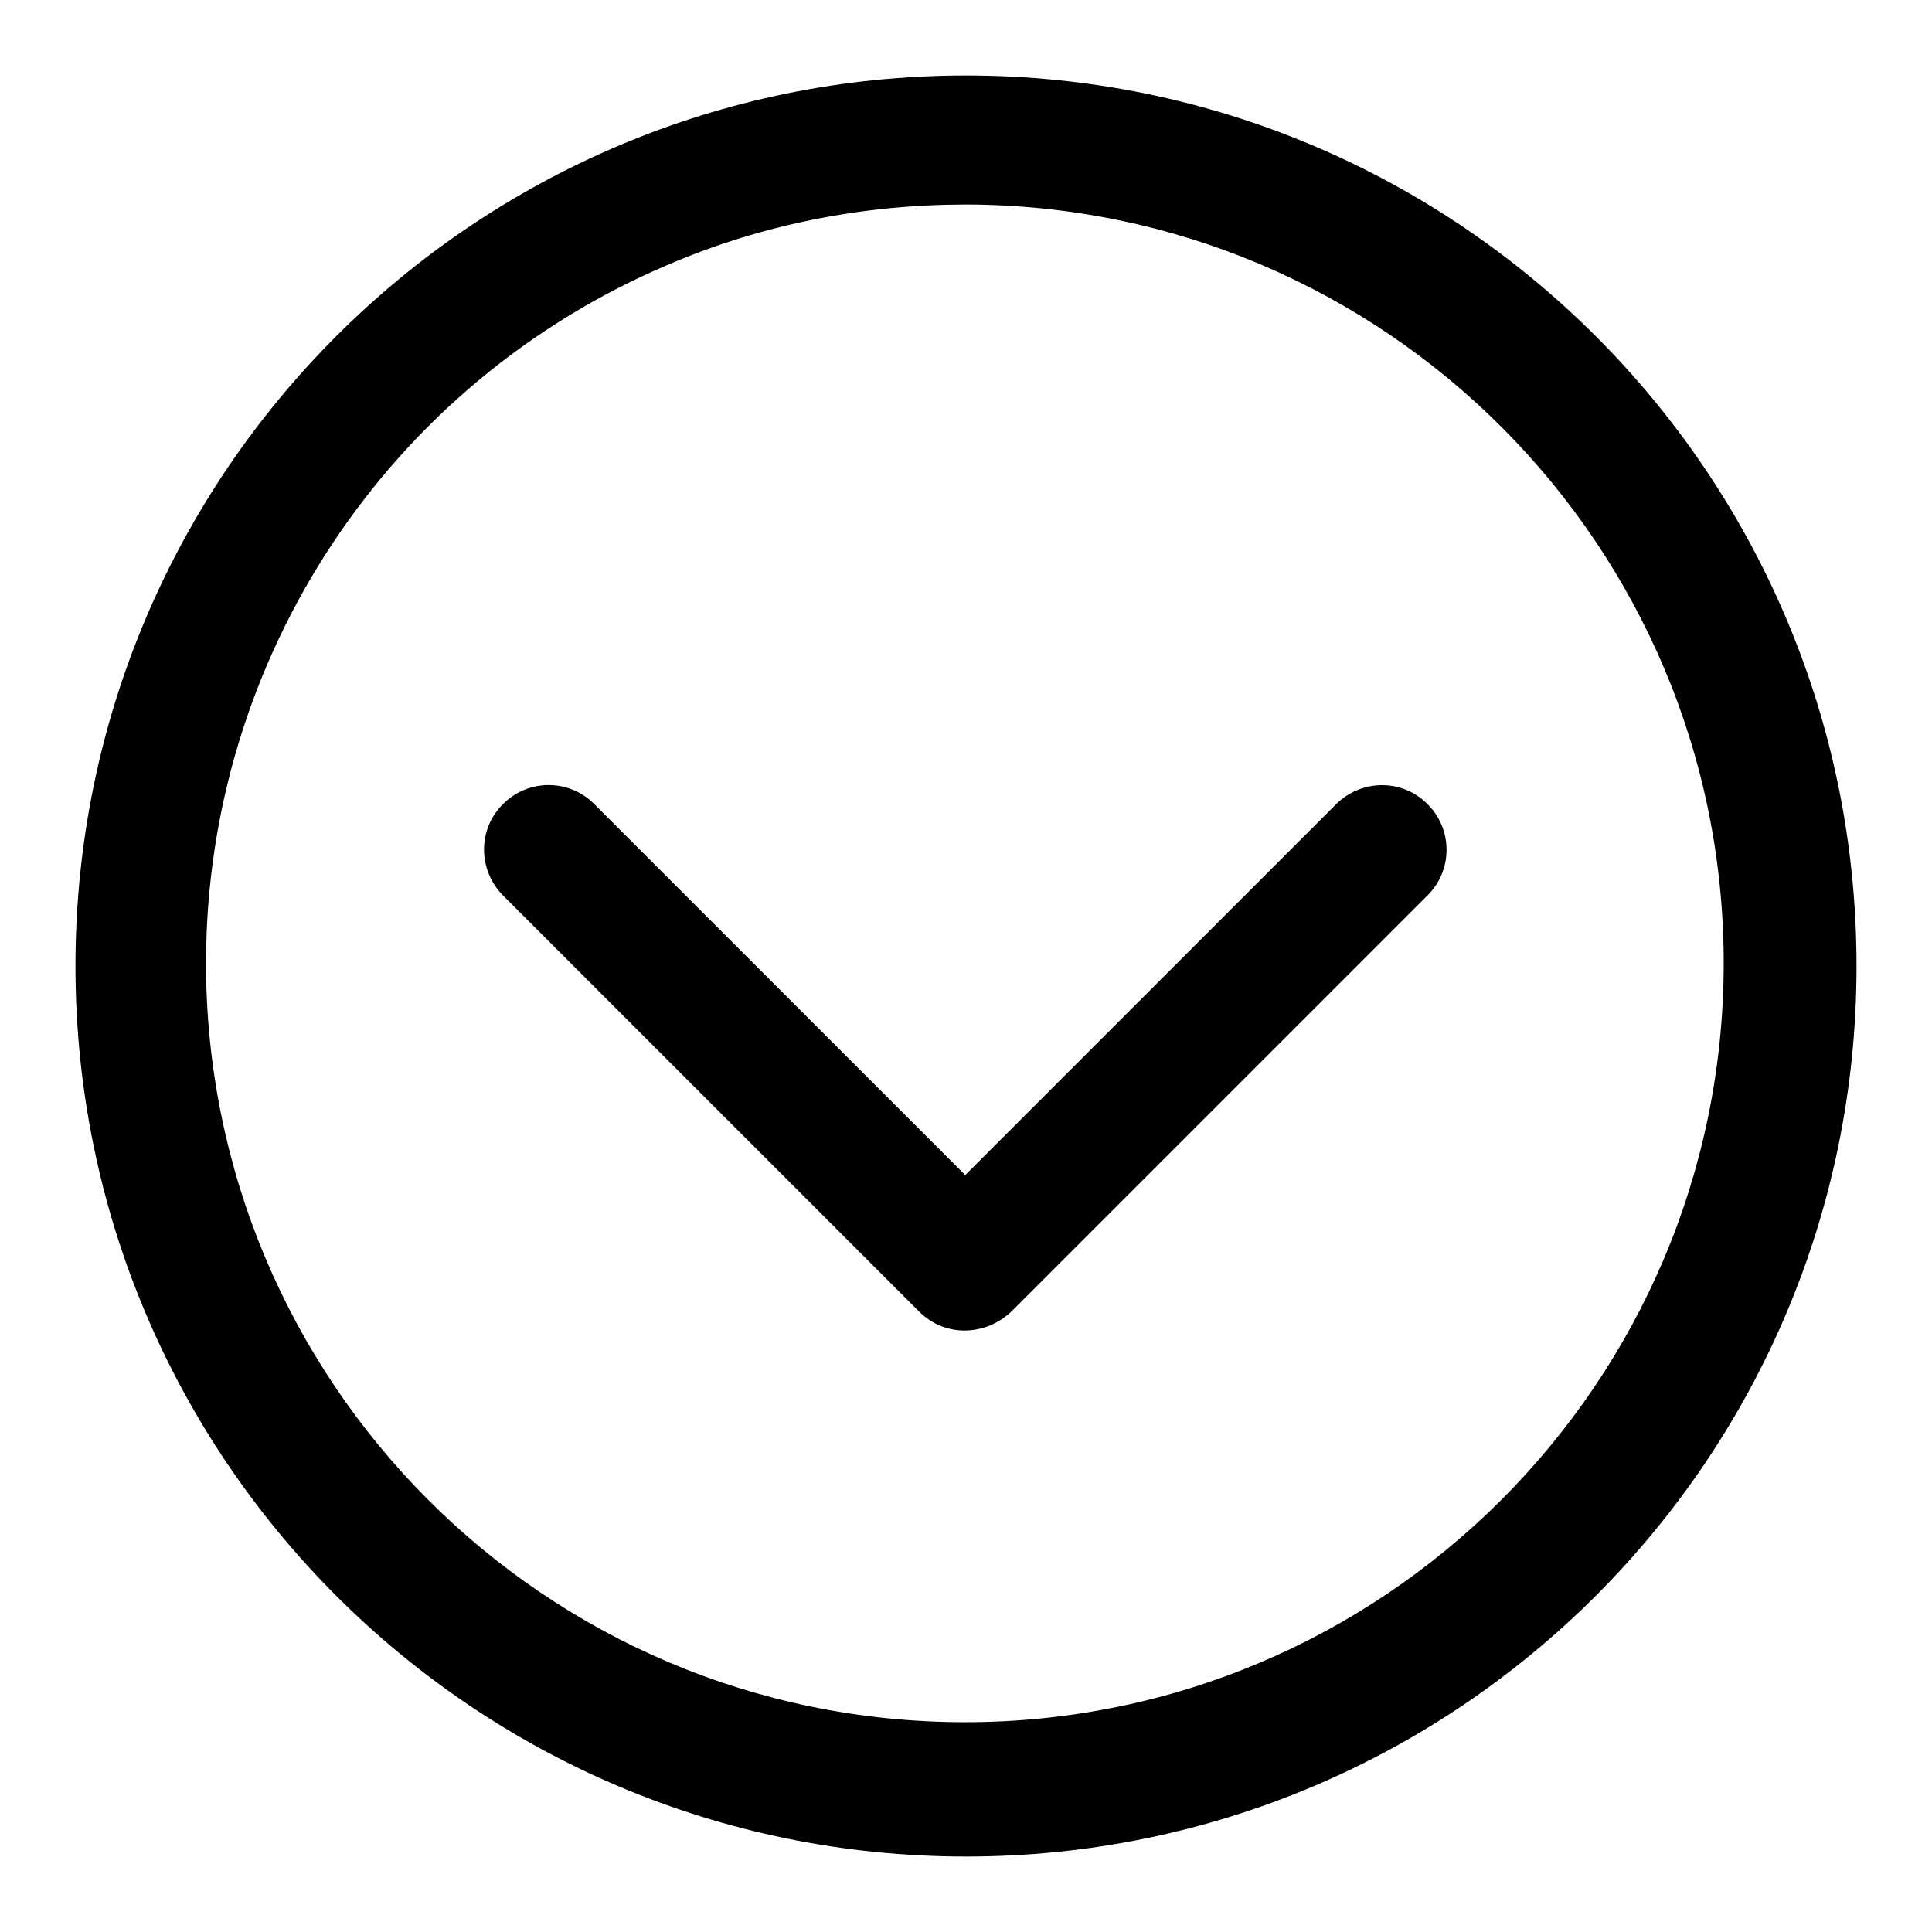 <?xml version="1.0" encoding="utf-8"?>
<!-- Svg Vector Icons : http://www.onlinewebfonts.com/icon -->
<!DOCTYPE svg PUBLIC "-//W3C//DTD SVG 1.1//EN" "http://www.w3.org/Graphics/SVG/1.1/DTD/svg11.dtd">
<svg version="1.1" xmlns="http://www.w3.org/2000/svg" xmlns:xlink="http://www.w3.org/1999/xlink" x="0px" y="0px" viewBox="0 0 256 256" enable-background="new 0 0 256 256" xml:space="preserve">
<g> <path fill="#000000" d="M128,27.1c55.5,0.1,100.5,45.2,100.4,100.7c-0.1,55.5-45.2,100.5-100.7,100.4 C72.1,228.1,27.2,183,27.3,127.4C27.4,87.1,51.5,50.7,88.7,35C101.1,29.7,114.5,27.1,128,27.1 M128,10C62.8,10,10,62.8,10,128 c0,65.2,52.8,118,118,118c65.2,0,118-52.8,118-118C246,62.8,193.2,10,128,10z M127.8,176.3c-2.3,0-4.4-0.9-6-2.5l-55.2-55.2 c-3.3-3.4-3.3-8.8,0.1-12.1c3.3-3.3,8.7-3.3,12,0l49.2,49.2l49.2-49.2c3.4-3.3,8.8-3.3,12.1,0.1c3.3,3.3,3.3,8.7,0,12l-55.2,55.2 C132.3,175.4,130.1,176.3,127.8,176.3L127.8,176.3z"/></g>
</svg>